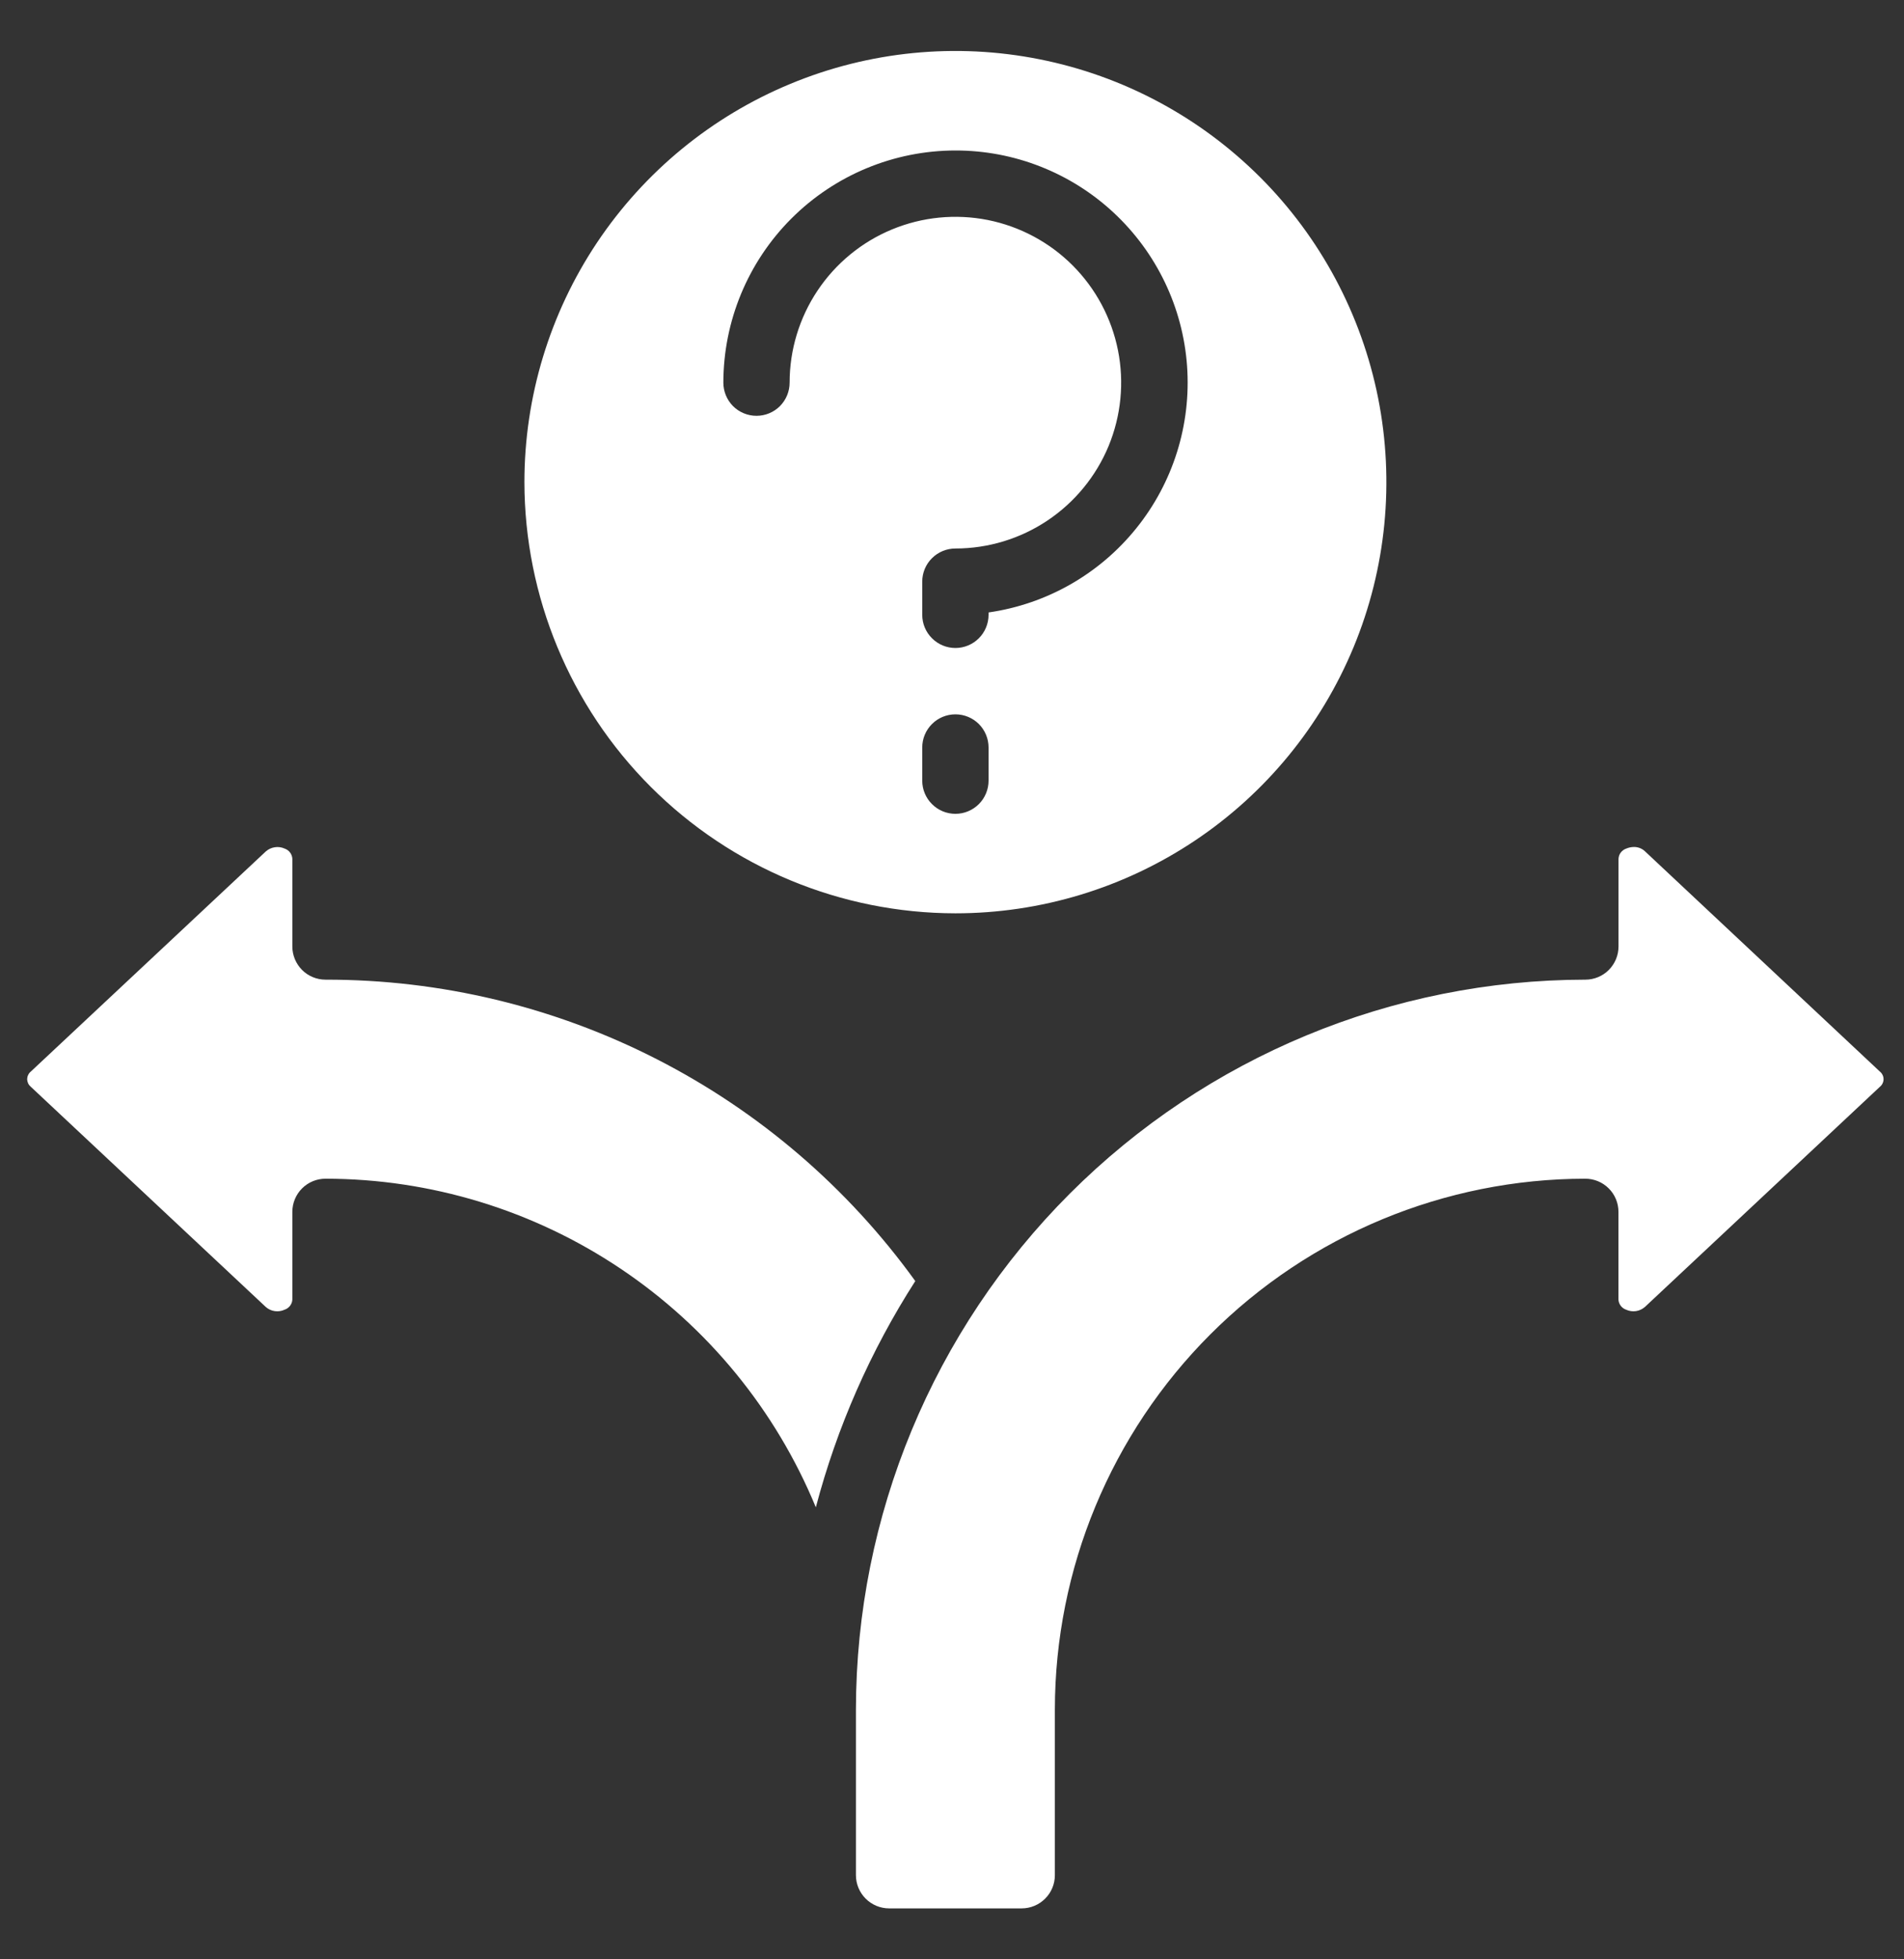 <svg width="35" height="36" viewBox="0 0 35 36" fill="none" xmlns="http://www.w3.org/2000/svg">
<rect x="0" y="0" width="35" height="36" fill="#333333" stroke="none"/>
<path d="M15.734 31.407V34.454C15.734 34.616 15.799 34.771 15.913 34.885C16.027 34.999 16.182 35.064 16.344 35.064H18.781C18.943 35.064 19.098 34.999 19.212 34.885C19.327 34.771 19.391 34.616 19.391 34.454V31.407C19.394 28.822 20.422 26.344 22.25 24.516C24.078 22.688 26.556 21.66 29.141 21.657C29.303 21.657 29.458 21.721 29.572 21.835C29.687 21.949 29.751 22.104 29.751 22.266V23.875C29.752 23.917 29.767 23.957 29.792 23.991C29.817 24.025 29.852 24.05 29.892 24.064C29.949 24.09 30.012 24.099 30.073 24.09C30.135 24.081 30.192 24.053 30.239 24.012L34.557 19.968C34.578 19.951 34.595 19.93 34.606 19.906C34.618 19.881 34.624 19.855 34.624 19.828C34.624 19.802 34.618 19.775 34.606 19.751C34.595 19.727 34.578 19.706 34.557 19.689L30.238 15.641C30.183 15.589 30.109 15.561 30.034 15.562C29.985 15.563 29.938 15.573 29.893 15.592C29.854 15.605 29.819 15.631 29.793 15.665C29.768 15.698 29.754 15.739 29.752 15.781V17.391C29.752 17.552 29.688 17.707 29.573 17.822C29.459 17.936 29.304 18 29.143 18C25.588 18.004 22.18 19.418 19.666 21.931C17.152 24.445 15.739 27.852 15.734 31.407ZM17.563 16.781C19.129 16.781 20.661 16.317 21.964 15.446C23.267 14.576 24.282 13.338 24.882 11.891C25.482 10.443 25.638 8.85 25.333 7.313C25.027 5.777 24.273 4.365 23.165 3.257C22.056 2.149 20.645 1.394 19.108 1.089C17.571 0.783 15.978 0.94 14.531 1.54C13.083 2.139 11.846 3.155 10.975 4.457C10.105 5.76 9.64 7.292 9.64 8.859C9.643 10.959 10.478 12.973 11.963 14.458C13.448 15.943 15.462 16.779 17.563 16.781ZM18.172 14.344C18.172 14.505 18.108 14.66 17.994 14.774C17.879 14.889 17.724 14.953 17.563 14.953C17.401 14.953 17.246 14.889 17.132 14.774C17.017 14.66 16.953 14.505 16.953 14.344V13.734C16.953 13.572 17.017 13.418 17.132 13.303C17.246 13.189 17.401 13.125 17.563 13.125C17.724 13.125 17.879 13.189 17.994 13.303C18.108 13.418 18.172 13.572 18.172 13.734V14.344ZM17.563 2.765C18.642 2.764 19.681 3.172 20.471 3.907C21.261 4.642 21.744 5.649 21.821 6.725C21.898 7.801 21.565 8.867 20.887 9.707C20.21 10.548 19.24 11.1 18.172 11.253V11.296C18.172 11.458 18.108 11.613 17.994 11.727C17.879 11.842 17.724 11.906 17.563 11.906C17.401 11.906 17.246 11.842 17.132 11.727C17.017 11.613 16.953 11.458 16.953 11.296V10.687C16.953 10.525 17.017 10.37 17.132 10.256C17.246 10.142 17.401 10.078 17.563 10.078C18.165 10.078 18.754 9.899 19.255 9.564C19.756 9.229 20.147 8.753 20.378 8.197C20.608 7.64 20.669 7.027 20.551 6.436C20.433 5.845 20.143 5.302 19.717 4.876C19.291 4.45 18.748 4.16 18.157 4.042C17.566 3.925 16.953 3.985 16.396 4.216C15.84 4.446 15.364 4.837 15.029 5.338C14.694 5.839 14.515 6.428 14.515 7.031C14.515 7.192 14.451 7.347 14.337 7.462C14.223 7.576 14.068 7.64 13.906 7.64C13.745 7.64 13.589 7.576 13.475 7.462C13.361 7.347 13.297 7.192 13.297 7.031C13.298 5.9 13.748 4.815 14.547 4.016C15.347 3.216 16.432 2.766 17.563 2.765ZM0.499 19.828C0.5 19.855 0.506 19.881 0.517 19.905C0.528 19.929 0.545 19.95 0.565 19.967L4.887 24.015C4.933 24.055 4.99 24.082 5.051 24.09C5.112 24.099 5.175 24.09 5.231 24.064C5.271 24.051 5.306 24.026 5.332 23.992C5.358 23.958 5.373 23.917 5.374 23.875V22.266C5.374 22.104 5.439 21.949 5.553 21.835C5.667 21.721 5.822 21.657 5.984 21.657C7.915 21.659 9.802 22.234 11.406 23.309C13.011 24.384 14.26 25.91 14.997 27.695C15.385 26.223 16.002 24.82 16.825 23.538C15.587 21.822 13.958 20.424 12.073 19.461C10.188 18.498 8.101 17.997 5.984 18C5.822 18 5.667 17.936 5.553 17.822C5.439 17.707 5.374 17.552 5.374 17.391V15.782C5.373 15.74 5.358 15.699 5.333 15.665C5.308 15.631 5.273 15.606 5.233 15.592C5.176 15.566 5.113 15.557 5.052 15.567C4.99 15.576 4.933 15.603 4.886 15.644L0.567 19.688C0.546 19.705 0.529 19.726 0.518 19.751C0.506 19.775 0.5 19.801 0.499 19.828Z" fill="white"/>
</svg>
